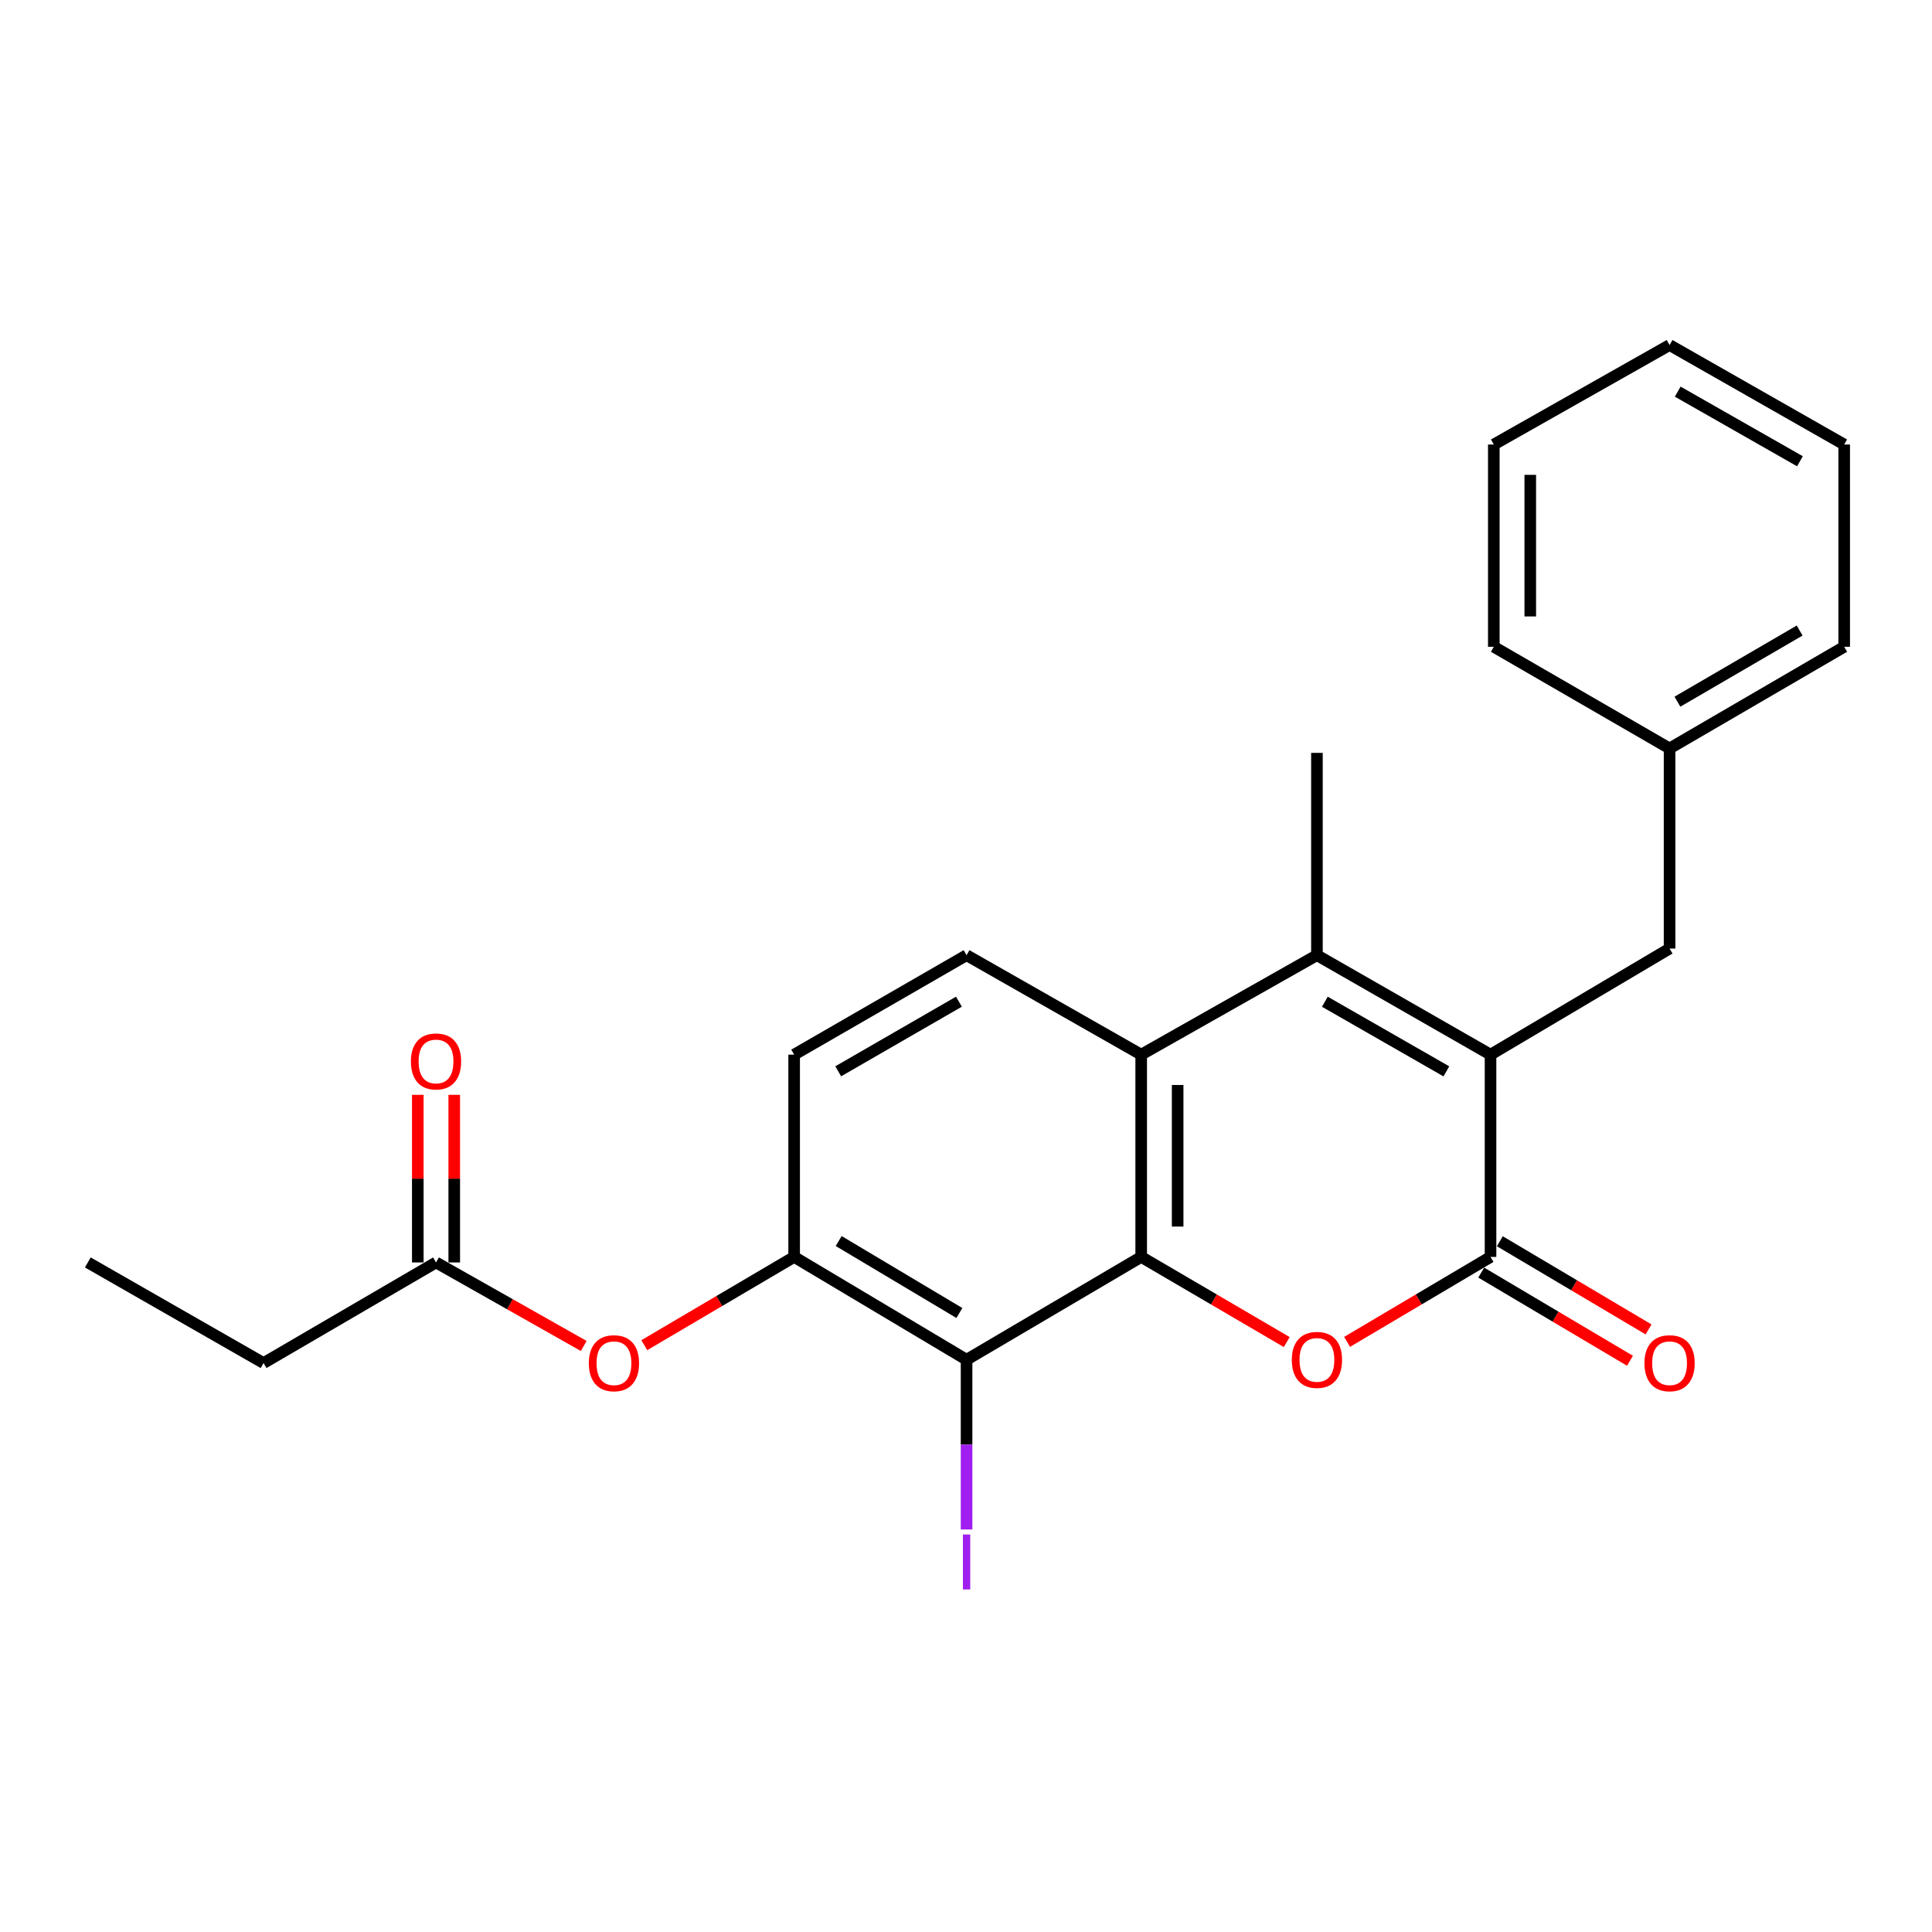 <?xml version='1.0' encoding='iso-8859-1'?>
<svg version='1.1' baseProfile='full'
              xmlns='http://www.w3.org/2000/svg'
                      xmlns:rdkit='http://www.rdkit.org/xml'
                      xmlns:xlink='http://www.w3.org/1999/xlink'
                  xml:space='preserve'
width='1000px' height='1000px' viewBox='0 0 1000 1000'>
<!-- END OF HEADER -->
<rect style='opacity:1.0;fill:#FFFFFF;stroke:none' width='1000' height='1000' x='0' y='0'> </rect>
<path class='bond-1' d='M 590.681,650.579 L 628.345,672.614' style='fill:none;fill-rule:evenodd;stroke:#000000;stroke-width:6px;stroke-linecap:butt;stroke-linejoin:miter;stroke-opacity:1' />
<path class='bond-1' d='M 628.345,672.614 L 666.009,694.65' style='fill:none;fill-rule:evenodd;stroke:#FF0000;stroke-width:6px;stroke-linecap:butt;stroke-linejoin:miter;stroke-opacity:1' />
<path class='bond-4' d='M 590.681,650.579 L 590.681,545.884' style='fill:none;fill-rule:evenodd;stroke:#000000;stroke-width:6px;stroke-linecap:butt;stroke-linejoin:miter;stroke-opacity:1' />
<path class='bond-4' d='M 609.548,634.875 L 609.548,561.588' style='fill:none;fill-rule:evenodd;stroke:#000000;stroke-width:6px;stroke-linecap:butt;stroke-linejoin:miter;stroke-opacity:1' />
<path class='bond-5' d='M 590.681,650.579 L 500.293,703.797' style='fill:none;fill-rule:evenodd;stroke:#000000;stroke-width:6px;stroke-linecap:butt;stroke-linejoin:miter;stroke-opacity:1' />
<path class='bond-0' d='M 771.497,545.884 L 681.644,494.406' style='fill:none;fill-rule:evenodd;stroke:#000000;stroke-width:6px;stroke-linecap:butt;stroke-linejoin:miter;stroke-opacity:1' />
<path class='bond-0' d='M 748.639,554.534 L 685.743,518.499' style='fill:none;fill-rule:evenodd;stroke:#000000;stroke-width:6px;stroke-linecap:butt;stroke-linejoin:miter;stroke-opacity:1' />
<path class='bond-9' d='M 771.497,545.884 L 864.169,490.968' style='fill:none;fill-rule:evenodd;stroke:#000000;stroke-width:6px;stroke-linecap:butt;stroke-linejoin:miter;stroke-opacity:1' />
<path class='bond-24' d='M 771.497,545.884 L 771.497,650.579' style='fill:none;fill-rule:evenodd;stroke:#000000;stroke-width:6px;stroke-linecap:butt;stroke-linejoin:miter;stroke-opacity:1' />
<path class='bond-2' d='M 697.255,694.551 L 734.376,672.565' style='fill:none;fill-rule:evenodd;stroke:#FF0000;stroke-width:6px;stroke-linecap:butt;stroke-linejoin:miter;stroke-opacity:1' />
<path class='bond-2' d='M 734.376,672.565 L 771.497,650.579' style='fill:none;fill-rule:evenodd;stroke:#000000;stroke-width:6px;stroke-linecap:butt;stroke-linejoin:miter;stroke-opacity:1' />
<path class='bond-11' d='M 766.686,658.694 L 805.175,681.511' style='fill:none;fill-rule:evenodd;stroke:#000000;stroke-width:6px;stroke-linecap:butt;stroke-linejoin:miter;stroke-opacity:1' />
<path class='bond-11' d='M 805.175,681.511 L 843.665,704.328' style='fill:none;fill-rule:evenodd;stroke:#FF0000;stroke-width:6px;stroke-linecap:butt;stroke-linejoin:miter;stroke-opacity:1' />
<path class='bond-11' d='M 776.307,642.464 L 814.797,665.281' style='fill:none;fill-rule:evenodd;stroke:#000000;stroke-width:6px;stroke-linecap:butt;stroke-linejoin:miter;stroke-opacity:1' />
<path class='bond-11' d='M 814.797,665.281 L 853.286,688.098' style='fill:none;fill-rule:evenodd;stroke:#FF0000;stroke-width:6px;stroke-linecap:butt;stroke-linejoin:miter;stroke-opacity:1' />
<path class='bond-3' d='M 681.644,494.406 L 590.681,545.884' style='fill:none;fill-rule:evenodd;stroke:#000000;stroke-width:6px;stroke-linecap:butt;stroke-linejoin:miter;stroke-opacity:1' />
<path class='bond-15' d='M 681.644,494.406 L 681.644,389.69' style='fill:none;fill-rule:evenodd;stroke:#000000;stroke-width:6px;stroke-linecap:butt;stroke-linejoin:miter;stroke-opacity:1' />
<path class='bond-7' d='M 590.681,545.884 L 500.293,494.406' style='fill:none;fill-rule:evenodd;stroke:#000000;stroke-width:6px;stroke-linecap:butt;stroke-linejoin:miter;stroke-opacity:1' />
<path class='bond-6' d='M 500.293,703.797 L 411.049,650.579' style='fill:none;fill-rule:evenodd;stroke:#000000;stroke-width:6px;stroke-linecap:butt;stroke-linejoin:miter;stroke-opacity:1' />
<path class='bond-6' d='M 496.57,679.609 L 434.099,642.356' style='fill:none;fill-rule:evenodd;stroke:#000000;stroke-width:6px;stroke-linecap:butt;stroke-linejoin:miter;stroke-opacity:1' />
<path class='bond-14' d='M 500.293,703.797 L 500.293,747.72' style='fill:none;fill-rule:evenodd;stroke:#000000;stroke-width:6px;stroke-linecap:butt;stroke-linejoin:miter;stroke-opacity:1' />
<path class='bond-14' d='M 500.293,747.72 L 500.293,791.644' style='fill:none;fill-rule:evenodd;stroke:#A01EEF;stroke-width:6px;stroke-linecap:butt;stroke-linejoin:miter;stroke-opacity:1' />
<path class='bond-8' d='M 411.049,650.579 L 372.267,673.422' style='fill:none;fill-rule:evenodd;stroke:#000000;stroke-width:6px;stroke-linecap:butt;stroke-linejoin:miter;stroke-opacity:1' />
<path class='bond-8' d='M 372.267,673.422 L 333.485,696.265' style='fill:none;fill-rule:evenodd;stroke:#FF0000;stroke-width:6px;stroke-linecap:butt;stroke-linejoin:miter;stroke-opacity:1' />
<path class='bond-12' d='M 411.049,650.579 L 411.049,545.884' style='fill:none;fill-rule:evenodd;stroke:#000000;stroke-width:6px;stroke-linecap:butt;stroke-linejoin:miter;stroke-opacity:1' />
<path class='bond-25' d='M 500.293,494.406 L 411.049,545.884' style='fill:none;fill-rule:evenodd;stroke:#000000;stroke-width:6px;stroke-linecap:butt;stroke-linejoin:miter;stroke-opacity:1' />
<path class='bond-25' d='M 496.334,518.472 L 433.863,554.506' style='fill:none;fill-rule:evenodd;stroke:#000000;stroke-width:6px;stroke-linecap:butt;stroke-linejoin:miter;stroke-opacity:1' />
<path class='bond-10' d='M 302.134,696.669 L 263.909,675.055' style='fill:none;fill-rule:evenodd;stroke:#FF0000;stroke-width:6px;stroke-linecap:butt;stroke-linejoin:miter;stroke-opacity:1' />
<path class='bond-10' d='M 263.909,675.055 L 225.684,653.441' style='fill:none;fill-rule:evenodd;stroke:#000000;stroke-width:6px;stroke-linecap:butt;stroke-linejoin:miter;stroke-opacity:1' />
<path class='bond-16' d='M 864.169,490.968 L 864.169,387.395' style='fill:none;fill-rule:evenodd;stroke:#000000;stroke-width:6px;stroke-linecap:butt;stroke-linejoin:miter;stroke-opacity:1' />
<path class='bond-13' d='M 235.118,653.441 L 235.118,610.063' style='fill:none;fill-rule:evenodd;stroke:#000000;stroke-width:6px;stroke-linecap:butt;stroke-linejoin:miter;stroke-opacity:1' />
<path class='bond-13' d='M 235.118,610.063 L 235.118,566.685' style='fill:none;fill-rule:evenodd;stroke:#FF0000;stroke-width:6px;stroke-linecap:butt;stroke-linejoin:miter;stroke-opacity:1' />
<path class='bond-13' d='M 216.25,653.441 L 216.25,610.063' style='fill:none;fill-rule:evenodd;stroke:#000000;stroke-width:6px;stroke-linecap:butt;stroke-linejoin:miter;stroke-opacity:1' />
<path class='bond-13' d='M 216.25,610.063 L 216.25,566.685' style='fill:none;fill-rule:evenodd;stroke:#FF0000;stroke-width:6px;stroke-linecap:butt;stroke-linejoin:miter;stroke-opacity:1' />
<path class='bond-17' d='M 225.684,653.441 L 136.418,705.516' style='fill:none;fill-rule:evenodd;stroke:#000000;stroke-width:6px;stroke-linecap:butt;stroke-linejoin:miter;stroke-opacity:1' />
<path class='bond-18' d='M 864.169,387.395 L 954.545,334.775' style='fill:none;fill-rule:evenodd;stroke:#000000;stroke-width:6px;stroke-linecap:butt;stroke-linejoin:miter;stroke-opacity:1' />
<path class='bond-18' d='M 868.232,363.196 L 931.495,326.362' style='fill:none;fill-rule:evenodd;stroke:#000000;stroke-width:6px;stroke-linecap:butt;stroke-linejoin:miter;stroke-opacity:1' />
<path class='bond-19' d='M 864.169,387.395 L 773.195,334.775' style='fill:none;fill-rule:evenodd;stroke:#000000;stroke-width:6px;stroke-linecap:butt;stroke-linejoin:miter;stroke-opacity:1' />
<path class='bond-20' d='M 136.418,705.516 L 45.455,653.441' style='fill:none;fill-rule:evenodd;stroke:#000000;stroke-width:6px;stroke-linecap:butt;stroke-linejoin:miter;stroke-opacity:1' />
<path class='bond-21' d='M 954.545,334.775 L 954.545,230.079' style='fill:none;fill-rule:evenodd;stroke:#000000;stroke-width:6px;stroke-linecap:butt;stroke-linejoin:miter;stroke-opacity:1' />
<path class='bond-22' d='M 773.195,334.775 L 773.195,230.079' style='fill:none;fill-rule:evenodd;stroke:#000000;stroke-width:6px;stroke-linecap:butt;stroke-linejoin:miter;stroke-opacity:1' />
<path class='bond-22' d='M 792.063,319.07 L 792.063,245.784' style='fill:none;fill-rule:evenodd;stroke:#000000;stroke-width:6px;stroke-linecap:butt;stroke-linejoin:miter;stroke-opacity:1' />
<path class='bond-26' d='M 954.545,230.079 L 864.169,178.591' style='fill:none;fill-rule:evenodd;stroke:#000000;stroke-width:6px;stroke-linecap:butt;stroke-linejoin:miter;stroke-opacity:1' />
<path class='bond-26' d='M 931.649,238.75 L 868.386,202.709' style='fill:none;fill-rule:evenodd;stroke:#000000;stroke-width:6px;stroke-linecap:butt;stroke-linejoin:miter;stroke-opacity:1' />
<path class='bond-23' d='M 773.195,230.079 L 864.169,178.591' style='fill:none;fill-rule:evenodd;stroke:#000000;stroke-width:6px;stroke-linecap:butt;stroke-linejoin:miter;stroke-opacity:1' />
<path  class='atom-2' d='M 668.644 703.877
Q 668.644 697.077, 672.004 693.277
Q 675.364 689.477, 681.644 689.477
Q 687.924 689.477, 691.284 693.277
Q 694.644 697.077, 694.644 703.877
Q 694.644 710.757, 691.244 714.677
Q 687.844 718.557, 681.644 718.557
Q 675.404 718.557, 672.004 714.677
Q 668.644 710.797, 668.644 703.877
M 681.644 715.357
Q 685.964 715.357, 688.284 712.477
Q 690.644 709.557, 690.644 703.877
Q 690.644 698.317, 688.284 695.517
Q 685.964 692.677, 681.644 692.677
Q 677.324 692.677, 674.964 695.477
Q 672.644 698.277, 672.644 703.877
Q 672.644 709.597, 674.964 712.477
Q 677.324 715.357, 681.644 715.357
' fill='#FF0000'/>
<path  class='atom-9' d='M 304.779 705.596
Q 304.779 698.796, 308.139 694.996
Q 311.499 691.196, 317.779 691.196
Q 324.059 691.196, 327.419 694.996
Q 330.779 698.796, 330.779 705.596
Q 330.779 712.476, 327.379 716.396
Q 323.979 720.276, 317.779 720.276
Q 311.539 720.276, 308.139 716.396
Q 304.779 712.516, 304.779 705.596
M 317.779 717.076
Q 322.099 717.076, 324.419 714.196
Q 326.779 711.276, 326.779 705.596
Q 326.779 700.036, 324.419 697.236
Q 322.099 694.396, 317.779 694.396
Q 313.459 694.396, 311.099 697.196
Q 308.779 699.996, 308.779 705.596
Q 308.779 711.316, 311.099 714.196
Q 313.459 717.076, 317.779 717.076
' fill='#FF0000'/>
<path  class='atom-12' d='M 851.169 705.596
Q 851.169 698.796, 854.529 694.996
Q 857.889 691.196, 864.169 691.196
Q 870.449 691.196, 873.809 694.996
Q 877.169 698.796, 877.169 705.596
Q 877.169 712.476, 873.769 716.396
Q 870.369 720.276, 864.169 720.276
Q 857.929 720.276, 854.529 716.396
Q 851.169 712.516, 851.169 705.596
M 864.169 717.076
Q 868.489 717.076, 870.809 714.196
Q 873.169 711.276, 873.169 705.596
Q 873.169 700.036, 870.809 697.236
Q 868.489 694.396, 864.169 694.396
Q 859.849 694.396, 857.489 697.196
Q 855.169 699.996, 855.169 705.596
Q 855.169 711.316, 857.489 714.196
Q 859.849 717.076, 864.169 717.076
' fill='#FF0000'/>
<path  class='atom-14' d='M 212.684 549.402
Q 212.684 542.602, 216.044 538.802
Q 219.404 535.002, 225.684 535.002
Q 231.964 535.002, 235.324 538.802
Q 238.684 542.602, 238.684 549.402
Q 238.684 556.282, 235.284 560.202
Q 231.884 564.082, 225.684 564.082
Q 219.444 564.082, 216.044 560.202
Q 212.684 556.322, 212.684 549.402
M 225.684 560.882
Q 230.004 560.882, 232.324 558.002
Q 234.684 555.082, 234.684 549.402
Q 234.684 543.842, 232.324 541.042
Q 230.004 538.202, 225.684 538.202
Q 221.364 538.202, 219.004 541.002
Q 216.684 543.802, 216.684 549.402
Q 216.684 555.122, 219.004 558.002
Q 221.364 560.882, 225.684 560.882
' fill='#FF0000'/>
<path  class='atom-15' d='M 498.393 794.261
L 502.193 794.261
L 502.193 822.701
L 498.393 822.701
L 498.393 794.261
' fill='#A01EEF'/>
</svg>
